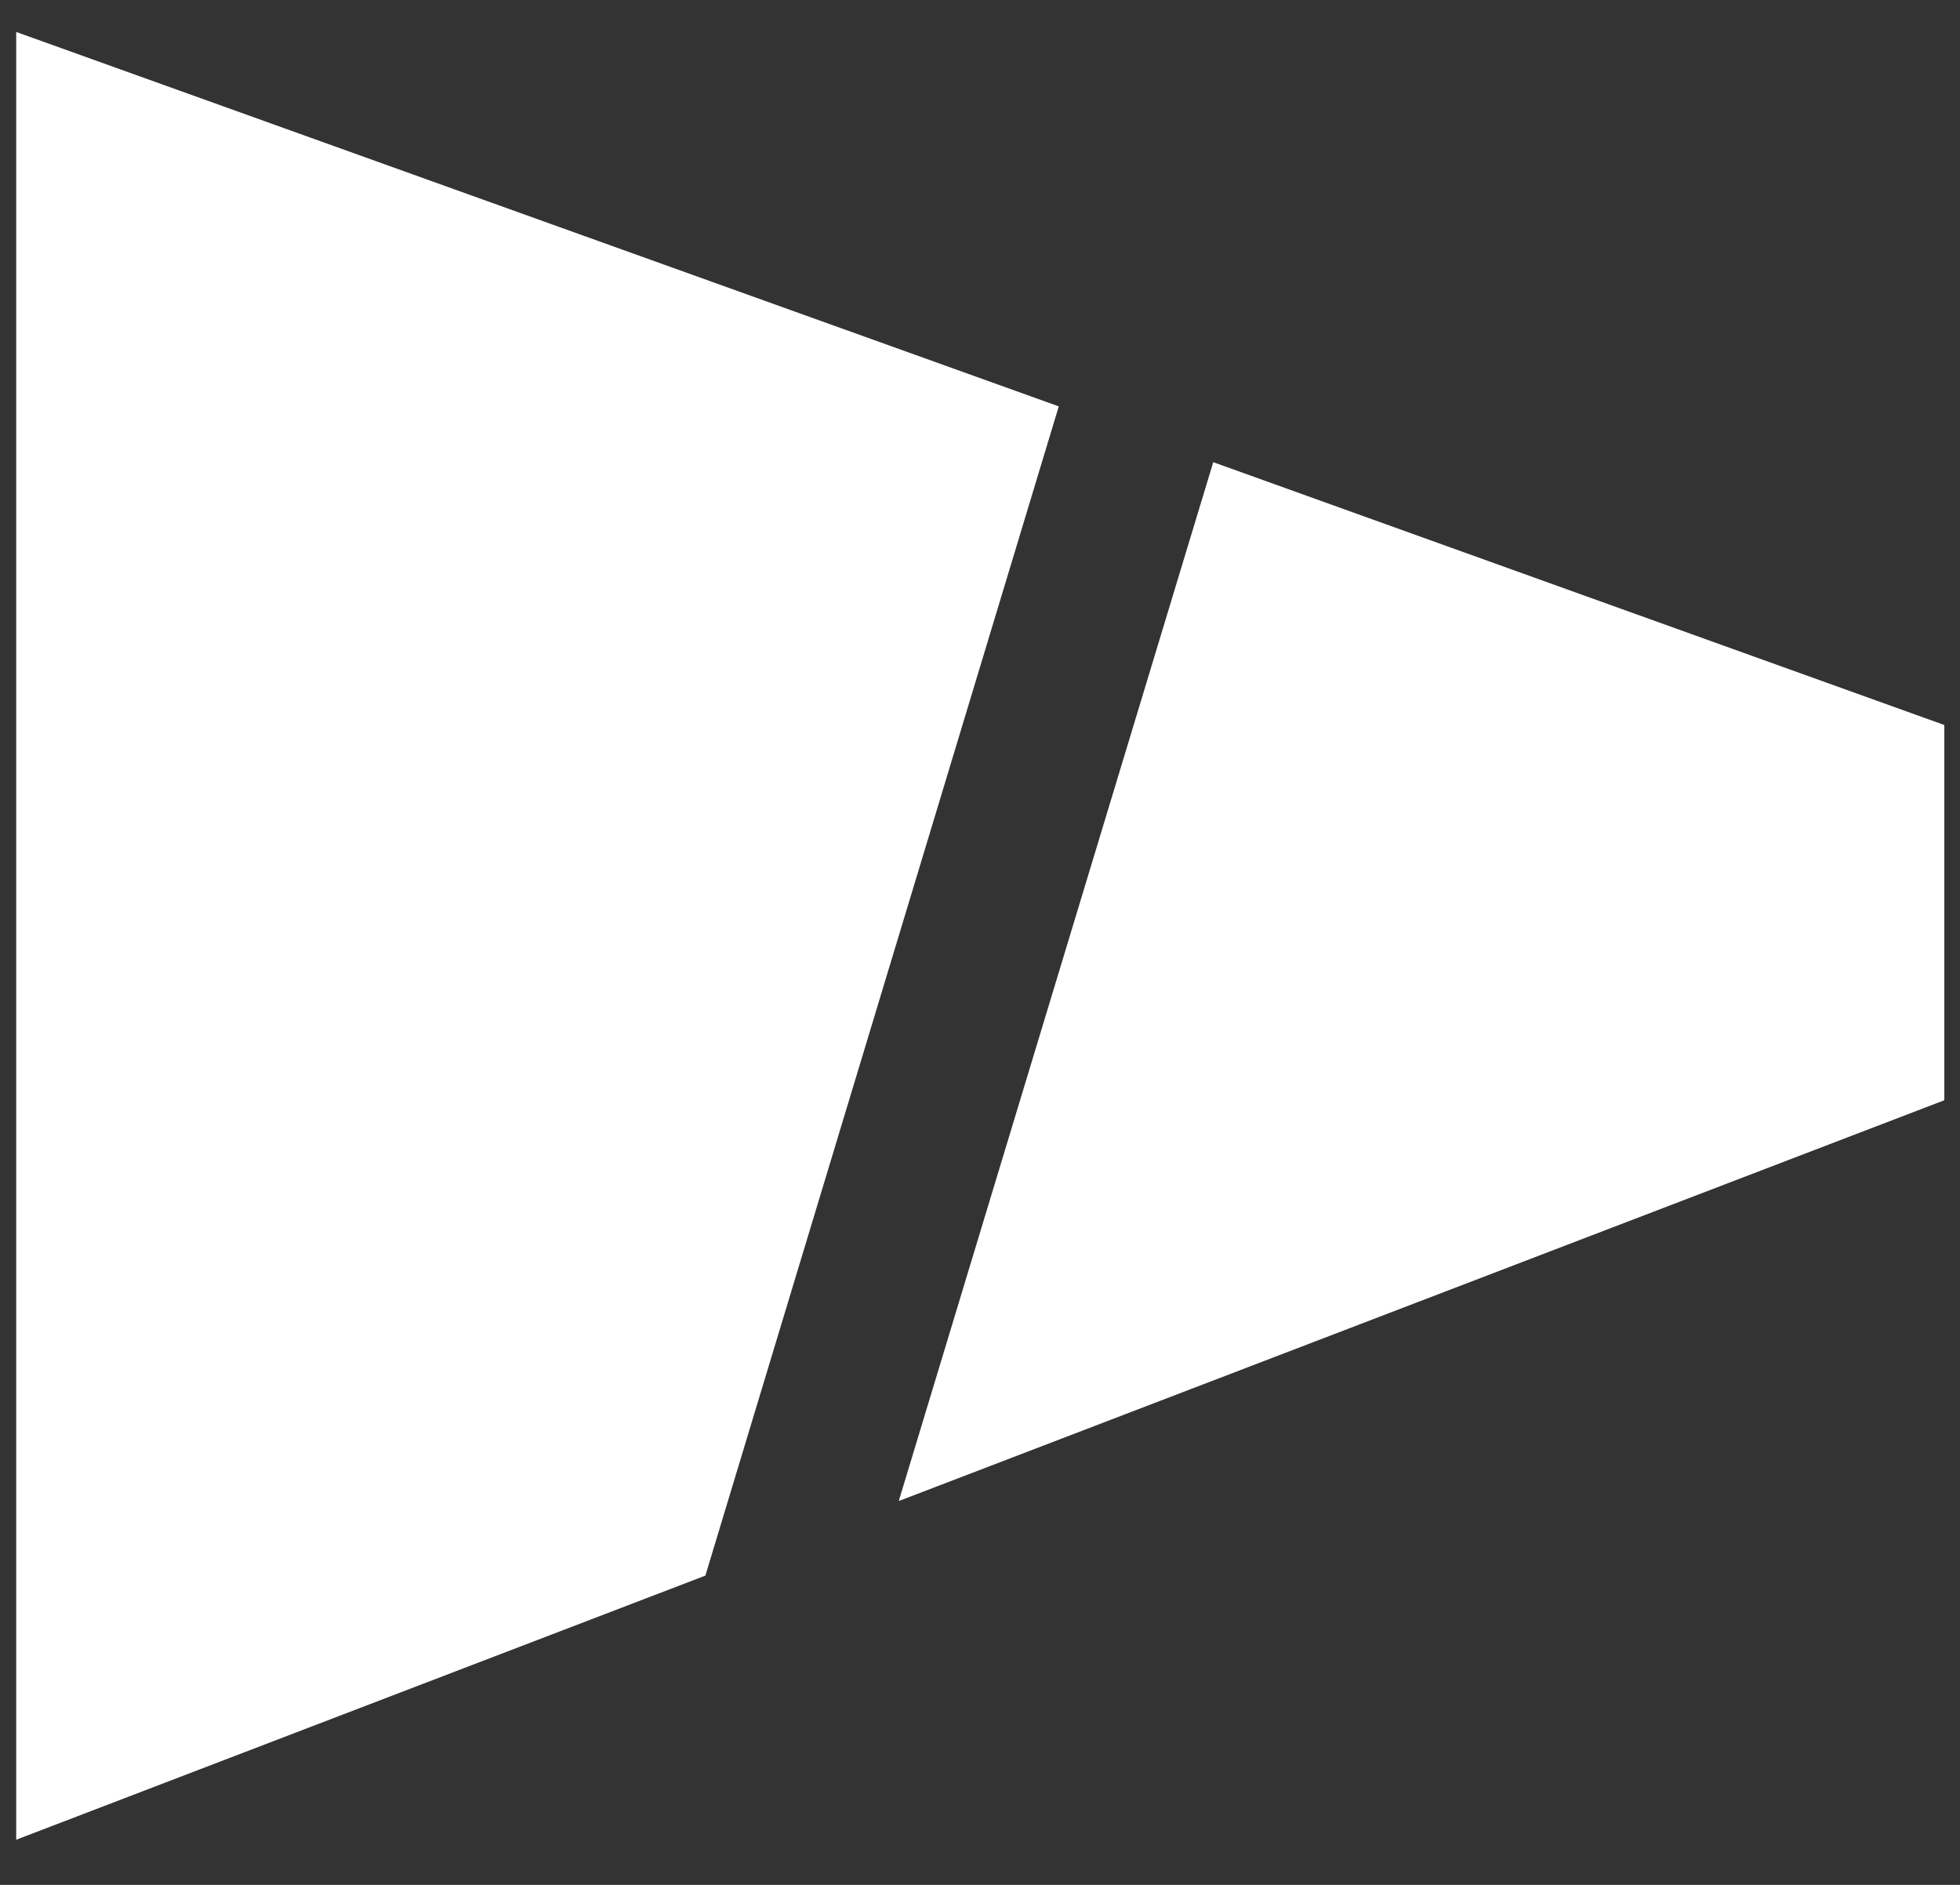 <svg viewBox="0 0 26 25" fill="#fff"
    xmlns="http://www.w3.org/2000/svg">
    <rect x="0" y="0" width="26" height="25" fill="#333333" stroke="none"/>
    <path d="M0.215 24.401L9.357 20.898L14.045 5.39L0.215 0.424V24.401Z" />
    <path d="M25.792 9.616L16.094 6.13L11.922 19.909L25.792 14.593V9.616Z" />
</svg>